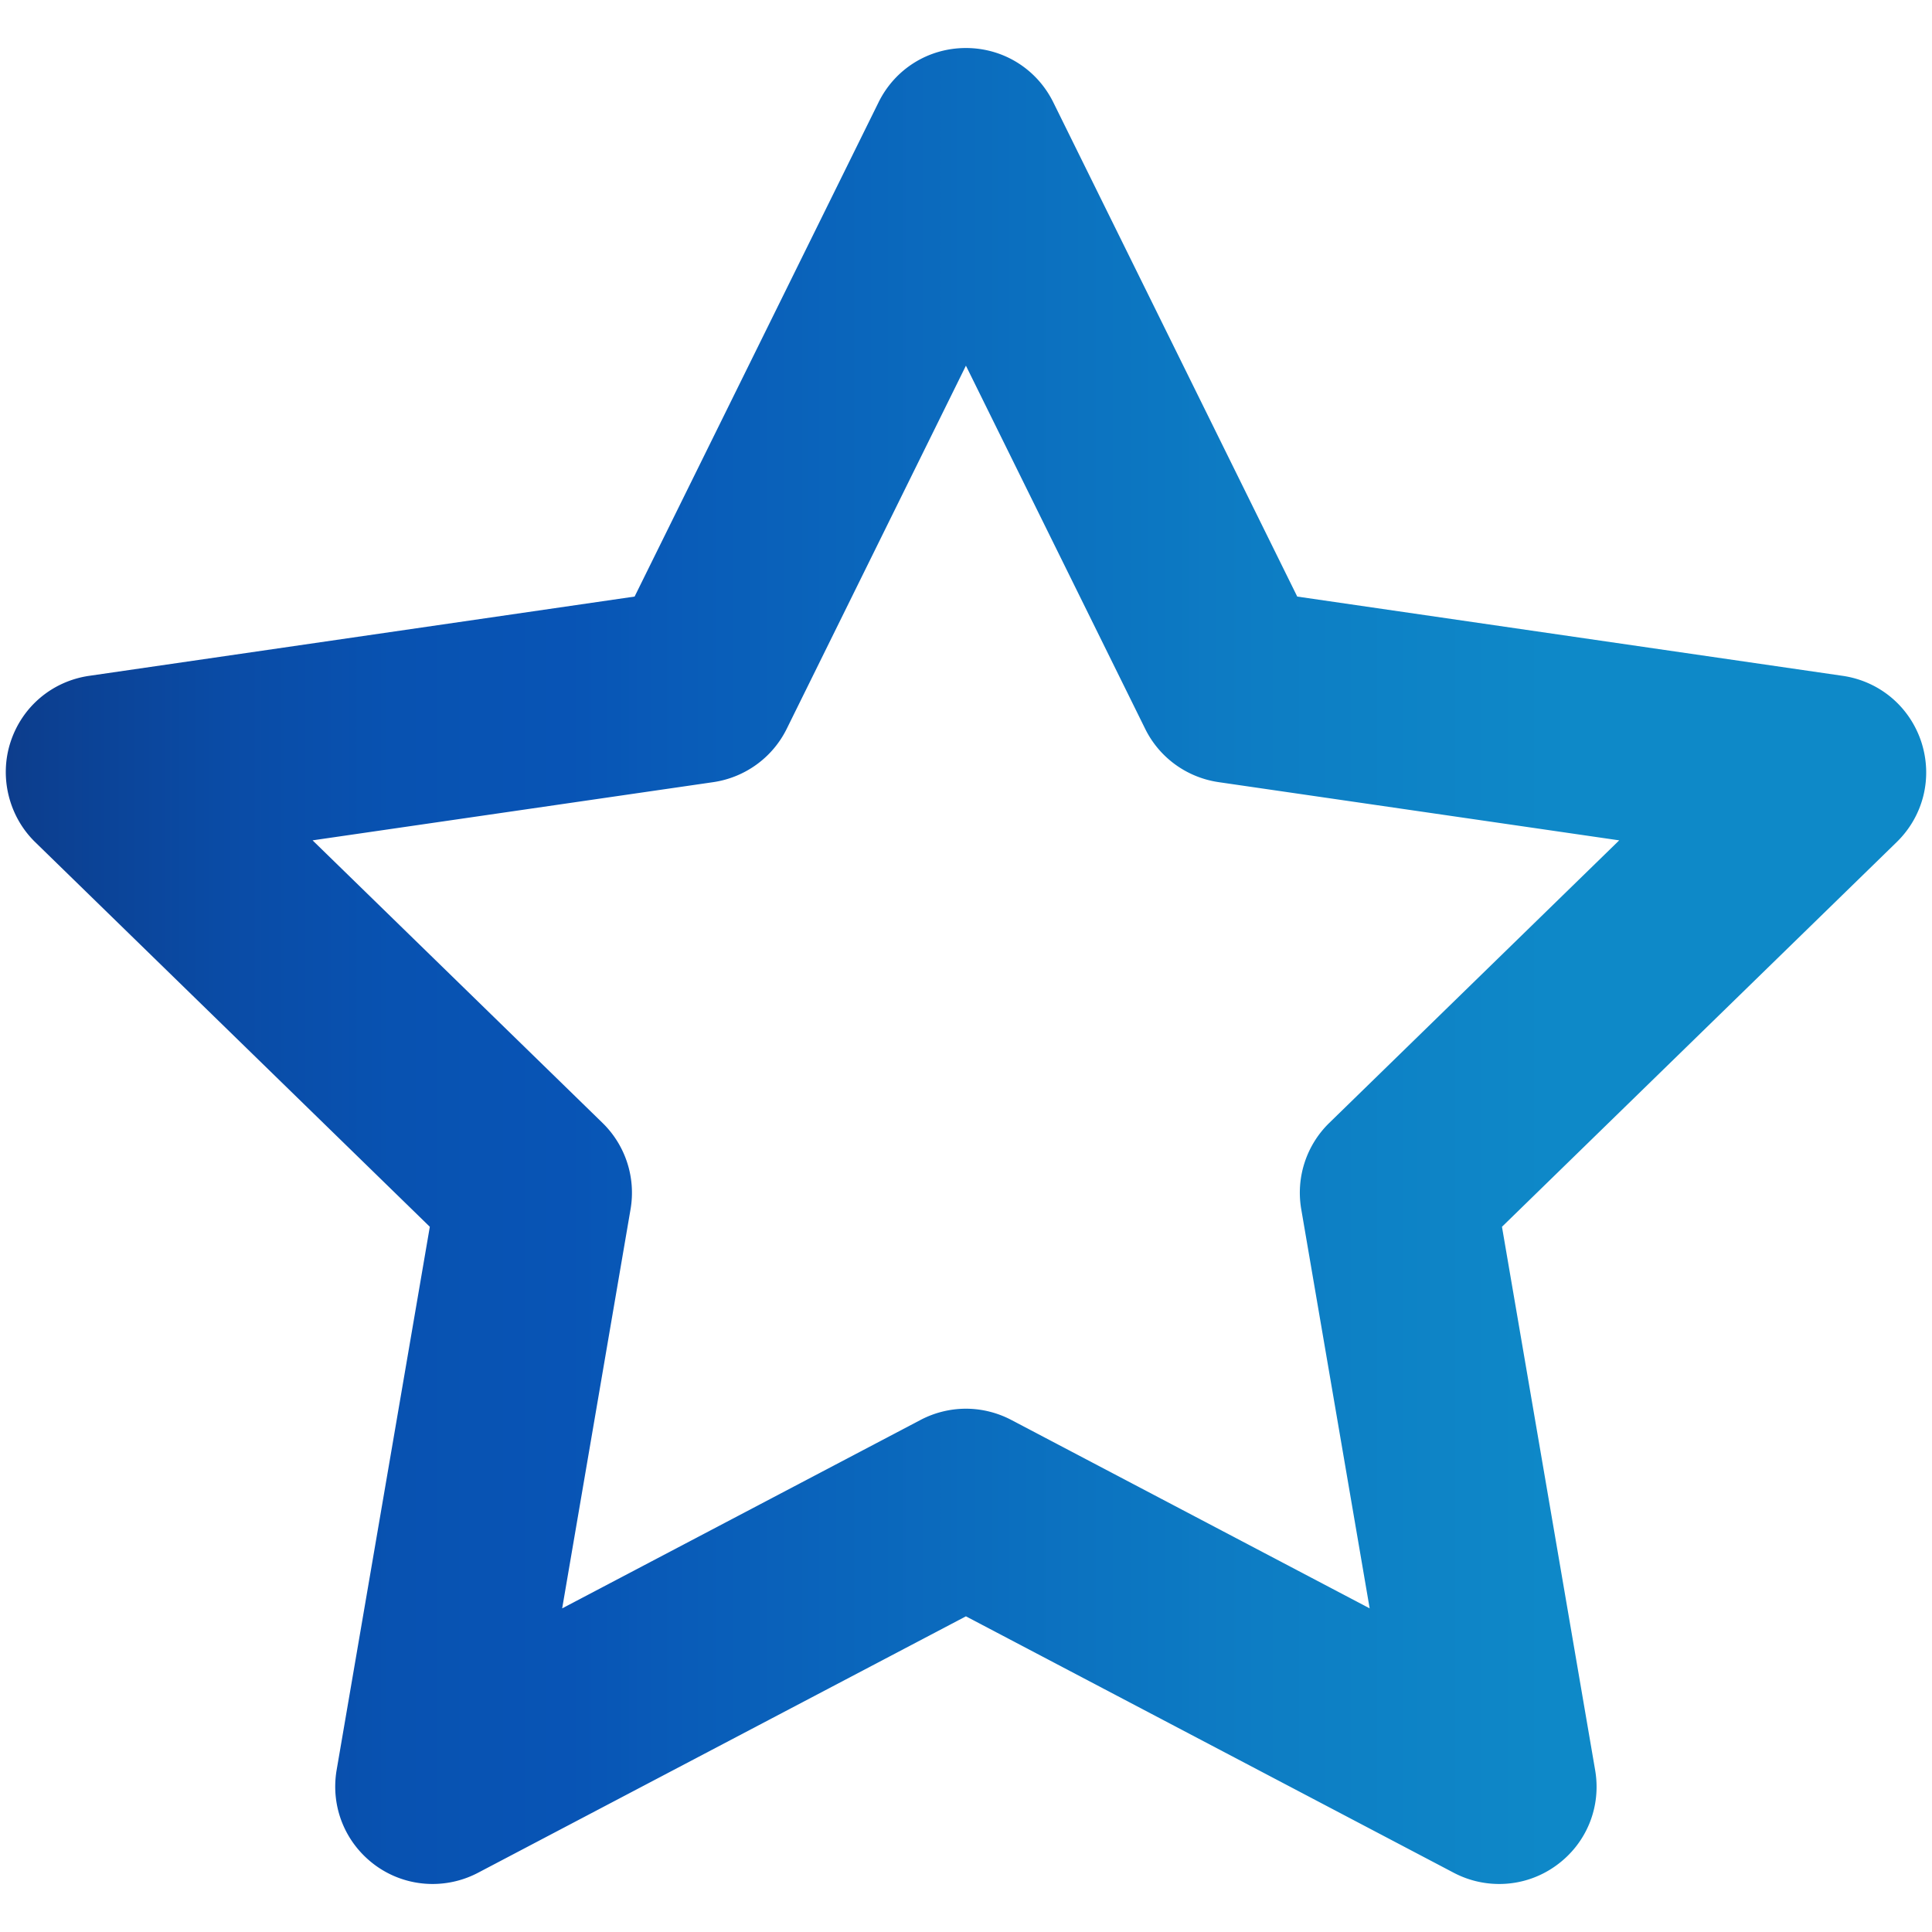 <svg xmlns="http://www.w3.org/2000/svg" viewBox="0 0 500 500" style="enable-background:new 0 0 500 500" xml:space="preserve"><linearGradient id="a" gradientUnits="userSpaceOnUse" x1="6272.768" y1="278.707" x2="6299.59" y2="278.707"><stop offset="0" style="stop-color:#0d3d8c"/><stop offset=".016" style="stop-color:#0c3f90"/><stop offset=".11" style="stop-color:#0a4ba5"/><stop offset=".202" style="stop-color:#0852b1"/><stop offset=".293" style="stop-color:#0854b5"/><stop offset=".356" style="stop-color:#095cb8"/><stop offset=".653" style="stop-color:#0d7dc4"/><stop offset=".816" style="stop-color:#0e89c8"/></linearGradient><path d="M6277.422 283.688a4.649 4.649 0 0 0 3.908-2.144 5.628 5.628 0 0 0 4.863 2.798 5.635 5.635 0 0 0 4.845-2.772 4.645 4.645 0 0 0 3.896 2.118 4.656 4.656 0 1 0 0-9.312c-1.51 0-2.838.731-3.689 1.845a5.63 5.63 0 0 0-5.052-3.149 5.628 5.628 0 0 0-5.062 3.172c-.85-1.128-2.187-1.868-3.708-1.868a4.656 4.656 0 0 0-.001 9.312zm17.511-7.67a3.019 3.019 0 0 1 3.015 3.014v.001a3.014 3.014 0 1 1-3.015-3.015zm-8.741-.959a3.651 3.651 0 0 1 3.648 3.647v.001a3.648 3.648 0 1 1-3.648-3.648zm-8.77.959a3.017 3.017 0 0 1 3.014 3.014v.001a3.014 3.014 0 1 1-3.014-3.015z" style="fill:url(#a)"/><linearGradient id="b" gradientUnits="userSpaceOnUse" x1="6269.798" y1="290.189" x2="6302.552" y2="290.189"><stop offset="0" style="stop-color:#0d3d8c"/><stop offset=".016" style="stop-color:#0c3f90"/><stop offset=".11" style="stop-color:#0a4ba5"/><stop offset=".202" style="stop-color:#0852b1"/><stop offset=".293" style="stop-color:#0854b5"/><stop offset=".356" style="stop-color:#095cb8"/><stop offset=".653" style="stop-color:#0d7dc4"/><stop offset=".816" style="stop-color:#0e89c8"/></linearGradient><path d="M6294.933 284.298c-1.785 0-3.424.675-4.724 1.797a8.548 8.548 0 0 0-4.017-1.015 8.55 8.55 0 0 0-4.035 1.025c-1.302-1.128-2.946-1.807-4.736-1.807-4.204 0-7.623 3.721-7.623 8.295 0 .439.355.794.794.794h6.52c-.09.564-.147 1.141-.147 1.732 0 .531.43.961.961.961h16.529a.96.96 0 0 0 .961-.961c0-.592-.057-1.168-.147-1.732h6.49a.794.794 0 0 0 .794-.794c.003-4.574-3.416-8.295-7.62-8.295zm-23.502 7.503c.355-3.324 2.906-5.909 5.991-5.909 1.235 0 2.381.42 3.339 1.13-1.492 1.188-2.641 2.847-3.266 4.779h-6.064zm22.013 2.361h-14.502c0-.755 1.669-7.152 7.251-7.152 5.536 0 7.251 6.369 7.251 7.152zm1.446-2.361c-.626-1.938-1.781-3.602-3.28-4.791.955-.703 2.095-1.118 3.323-1.118 3.085 0 5.637 2.585 5.991 5.909h-6.034z" style="fill:url(#b)"/><linearGradient id="c" gradientUnits="userSpaceOnUse" x1="1.5" y1="250" x2="498.5" y2="250"><stop offset="0" style="stop-color:#0d3d8c"/><stop offset=".016" style="stop-color:#0c3f90"/><stop offset=".11" style="stop-color:#0a4ba5"/><stop offset=".202" style="stop-color:#0852b1"/><stop offset=".293" style="stop-color:#0854b5"/><stop offset=".356" style="stop-color:#095cb8"/><stop offset=".653" style="stop-color:#0d7dc4"/><stop offset=".816" style="stop-color:#0e89c8"/></linearGradient><path d="M387.963 487.572a25.246 25.246 0 0 1-11.764-2.917L249.98 418.304l-126.26 66.365a25.332 25.332 0 0 1-11.736 2.903 25.11 25.11 0 0 1-14.805-4.797c-7.824-5.709-11.667-15.15-10.063-24.674l24.121-140.609L9.098 217.937c-6.829-6.663-9.331-16.823-6.372-25.891 2.986-9.165 10.782-15.745 20.348-17.141l141.162-20.514 63.13-127.906c4.271-8.667 12.938-14.058 22.615-14.058 9.662 0 18.329 5.391 22.615 14.058l63.13 127.906 141.162 20.514c9.552 1.396 17.348 7.962 20.361 17.141 2.986 9.234.539 19.131-6.386 25.891L388.71 317.491l24.108 140.595c1.645 9.524-2.198 18.993-10.036 24.674a25.035 25.035 0 0 1-14.819 4.812zM155.941 290.619a25.233 25.233 0 0 1 7.243 22.338L145.49 416.244l92.753-48.768a25.332 25.332 0 0 1 11.736-2.903c4.078 0 8.128 1.009 11.736 2.903l92.753 48.768-17.707-103.3a25.218 25.218 0 0 1 7.243-22.324l75.046-73.138-103.7-15.068c-8.239-1.216-15.33-6.372-18.993-13.823L249.98 94.635l-46.377 93.984c-3.663 7.423-10.754 12.579-18.979 13.796L80.895 217.481l75.046 73.138z" style="fill:url(#c)"/></svg>
